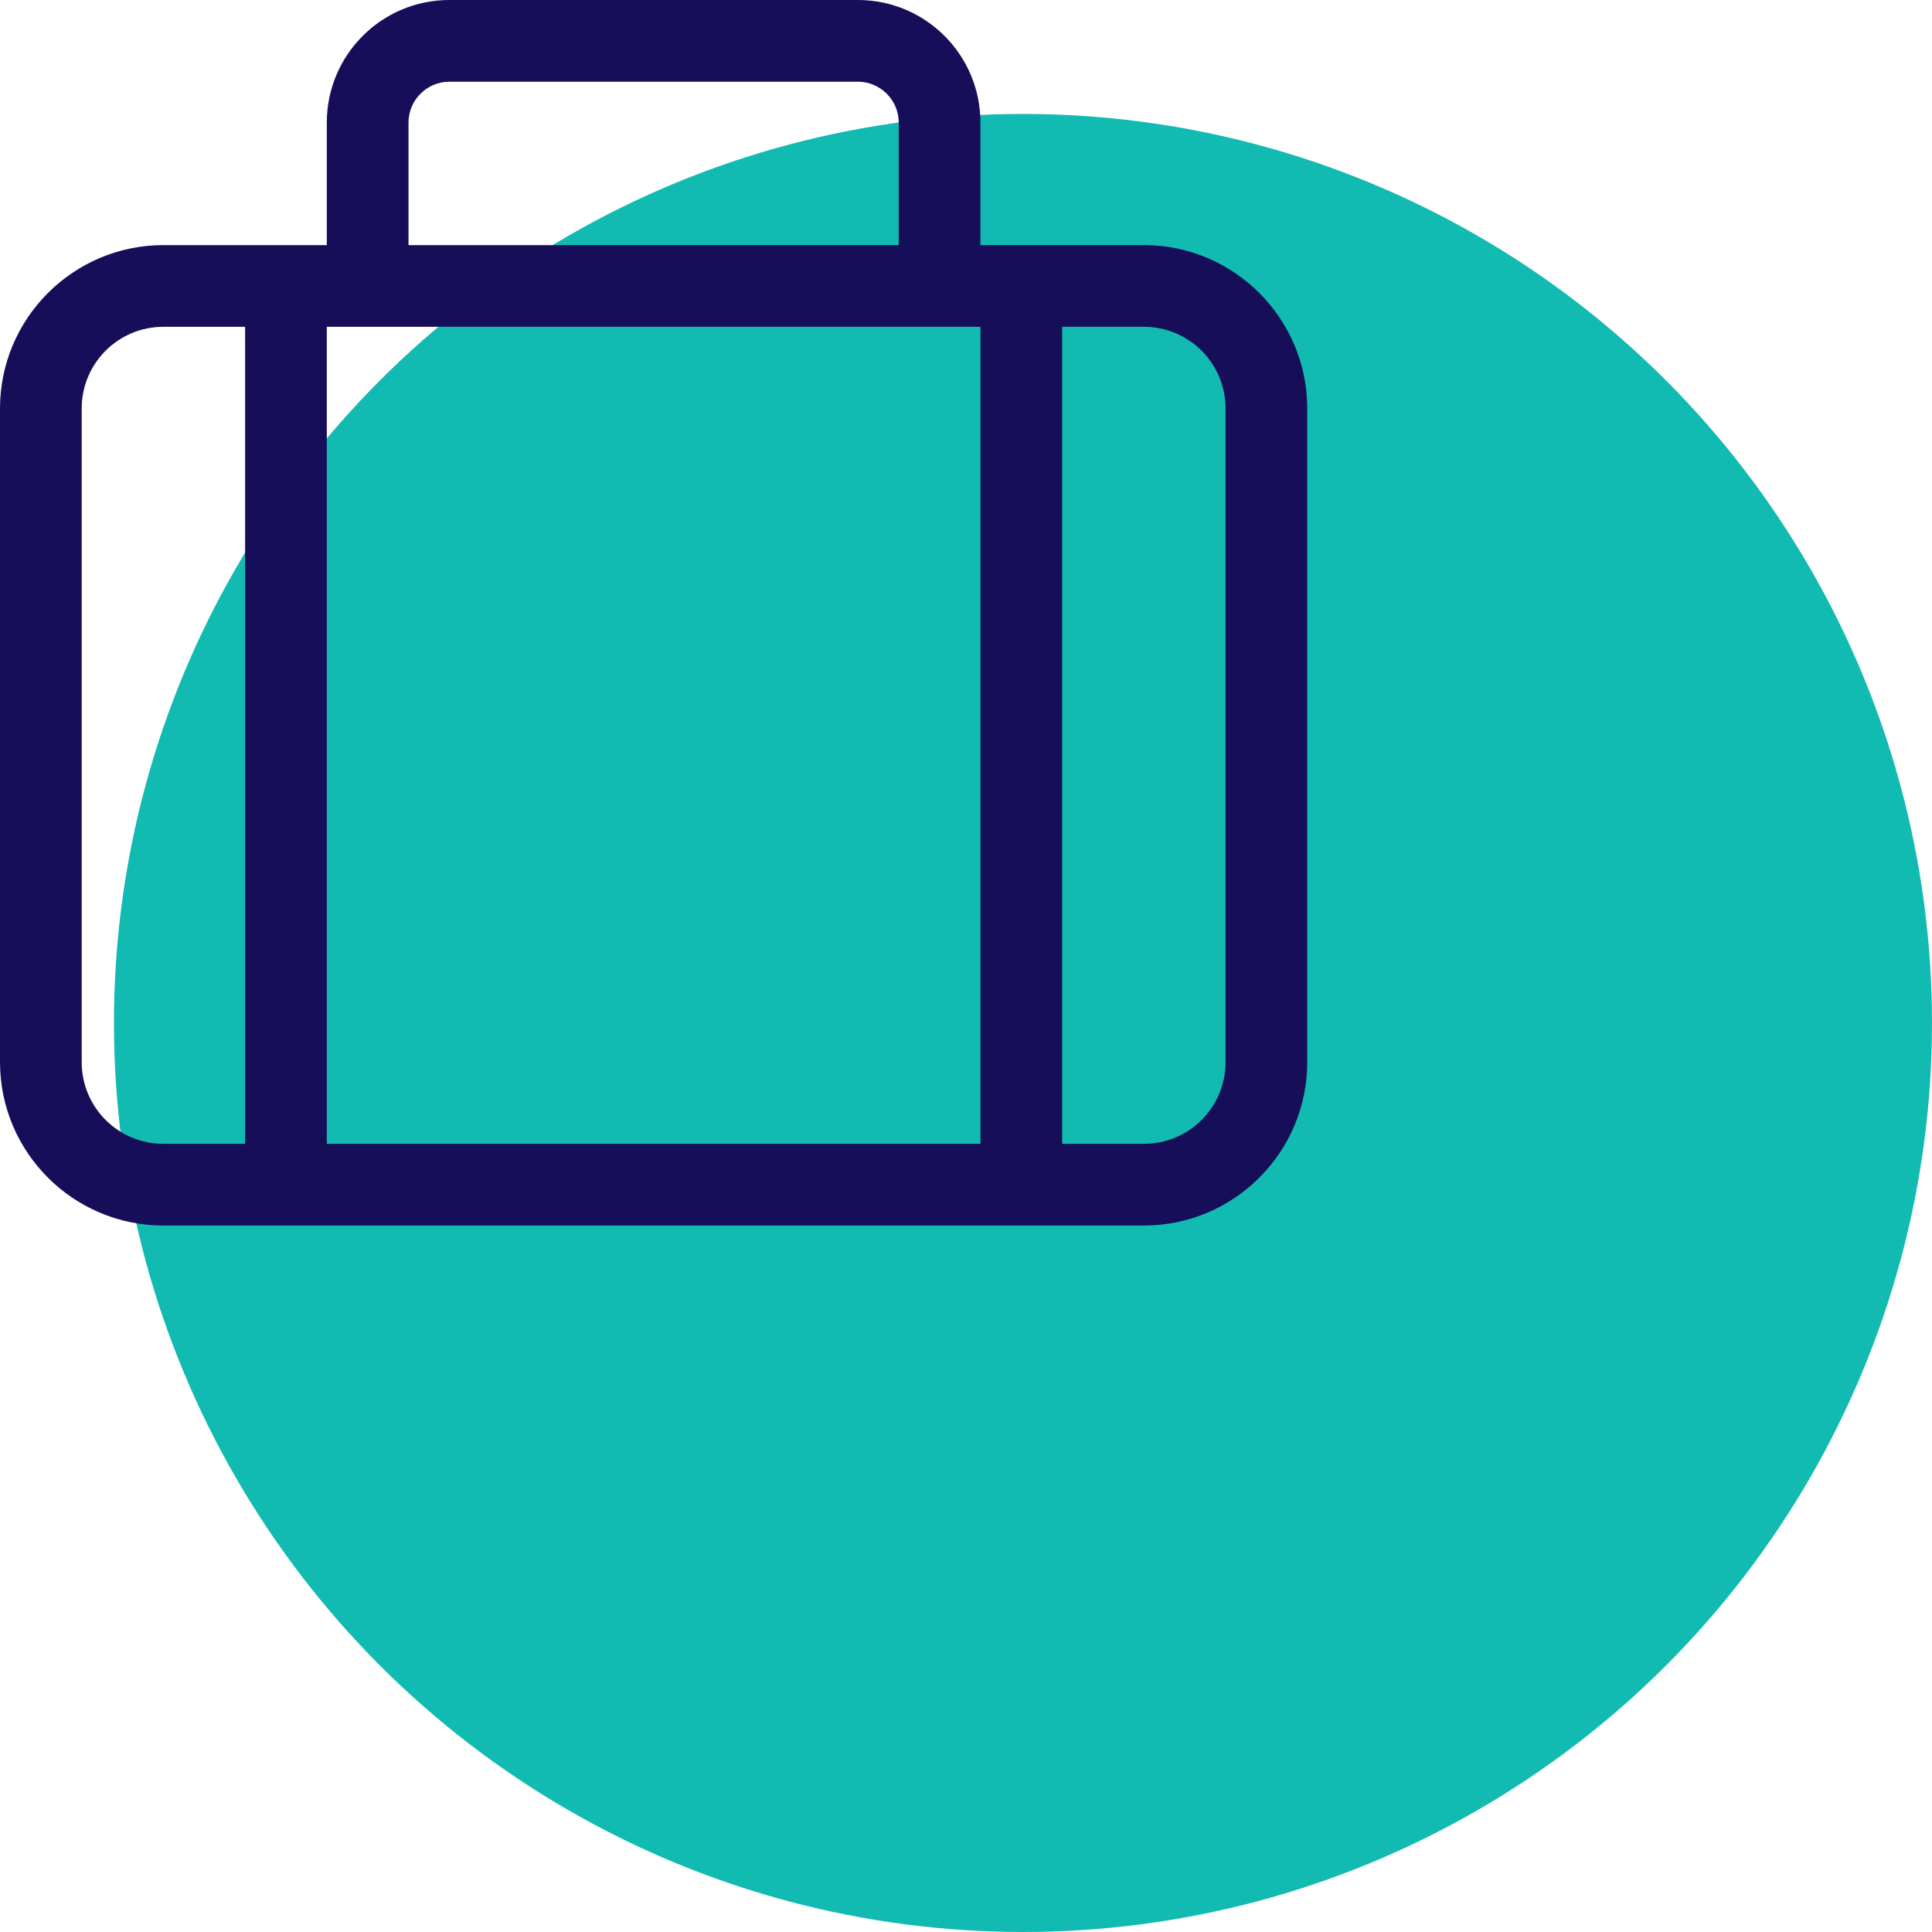 <?xml version="1.0" encoding="UTF-8"?>
<svg xmlns="http://www.w3.org/2000/svg" width="763" height="763" viewBox="0 0 763 763" fill="none">
  <g clip-path="url(#clip0_599_3)">
    <circle cx="404" cy="404" r="359" fill="#11BBB2"></circle>
    <path d="M161.333 48.4V96.8H354.933V48.4C354.933 39.527 347.673 32.267 338.8 32.267H177.467C168.593 32.267 161.333 39.527 161.333 48.4ZM129.067 96.8V48.4C129.067 21.679 150.746 0 177.467 0H338.8C365.521 0 387.2 21.679 387.2 48.4V96.8H451.733C487.327 96.8 516.267 125.739 516.267 161.333V419.467C516.267 455.061 487.327 484 451.733 484H64.533C28.939 484 0 455.061 0 419.467V161.333C0 125.739 28.939 96.8 64.533 96.8H129.067ZM371.067 129.067H145.2H129.067V451.733H387.2V129.067H371.067ZM64.533 129.067C46.686 129.067 32.267 143.486 32.267 161.333V419.467C32.267 437.314 46.686 451.733 64.533 451.733H96.8V129.067H64.533ZM451.733 451.733C469.581 451.733 484 437.314 484 419.467V161.333C484 143.486 469.581 129.067 451.733 129.067H419.467V451.733H451.733Z" fill="#160E59"></path>
  </g>
  <defs>
    <clipPath id="clip0_599_3">
      <rect width="763" height="763" fill="white"></rect>
    </clipPath>
  </defs>
</svg>
